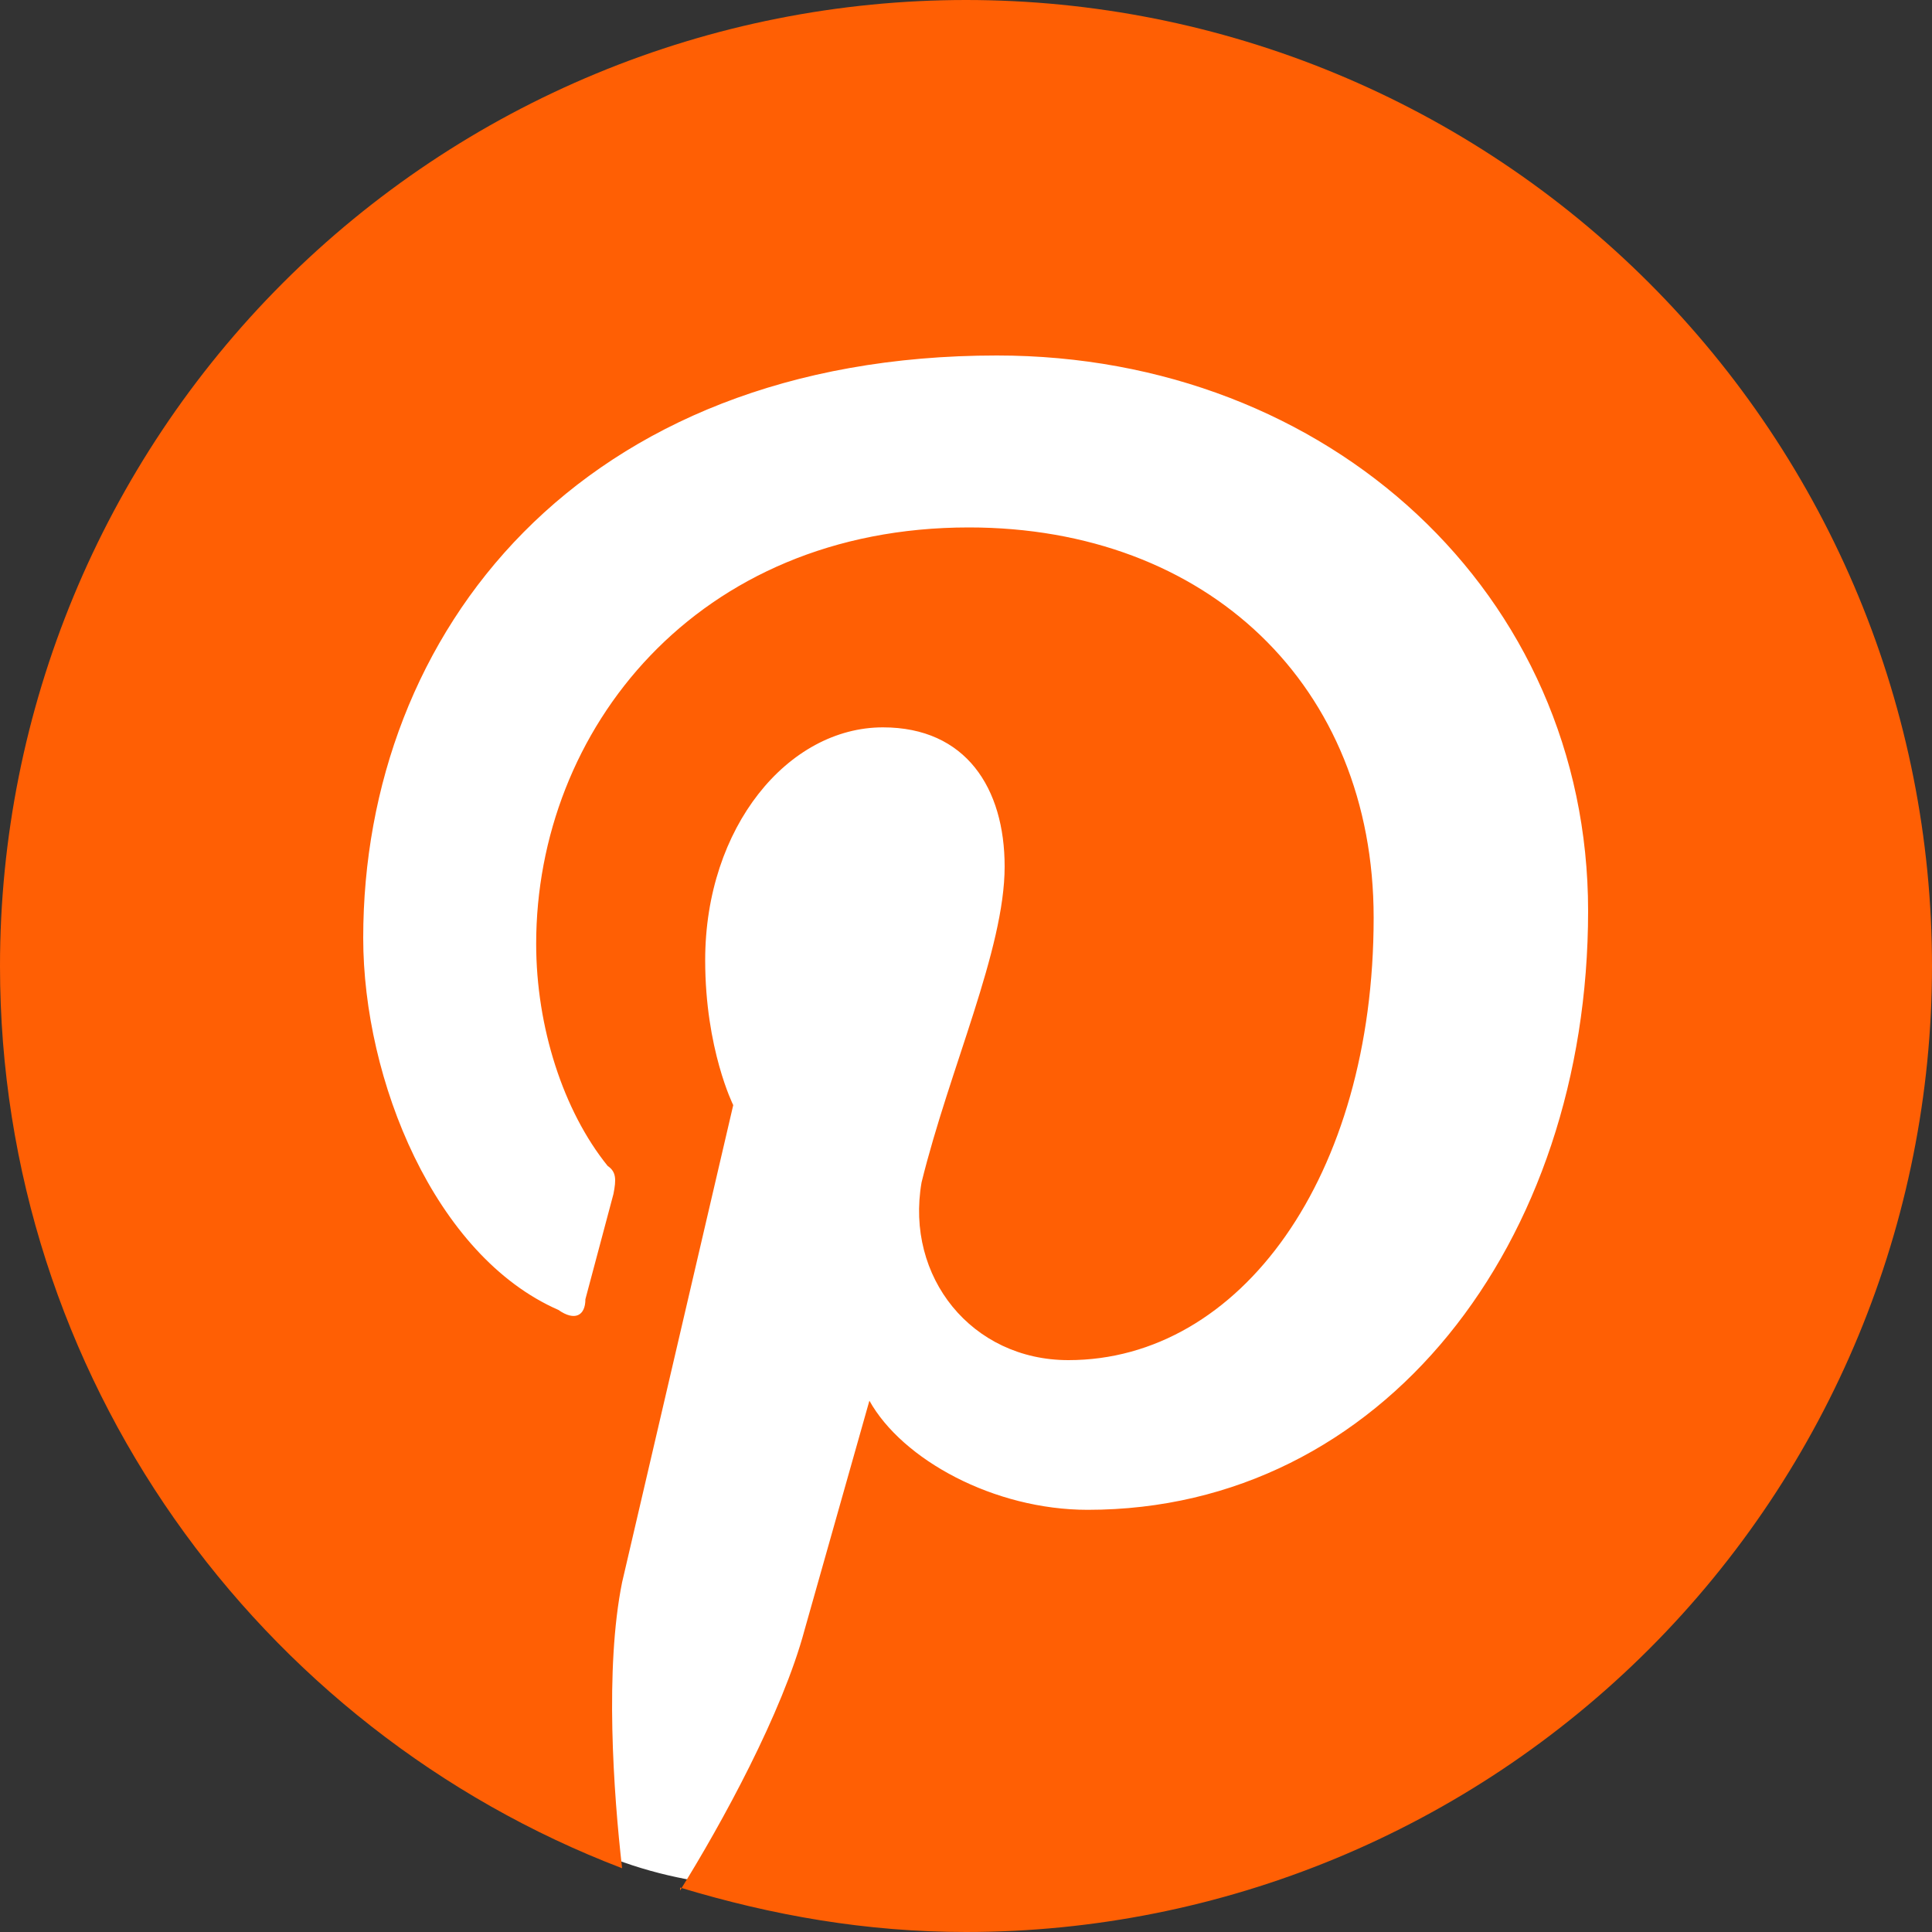 <svg width="23" height="23" viewBox="0 0 23 23" fill="none" xmlns="http://www.w3.org/2000/svg">
<rect x="0" y="0" width="23" height="23" fill="#333333" stroke="none"/>
<path d="M10.5 22.5C9.186 22.5 8.156 22.525 7 22C5.844 21.475 4.634 19.974 3.779 19.075C2.924 18.176 2.247 17.117 1.749 15.9C1.25 14.683 1.001 13.383 1 12C0.999 10.617 1.249 9.317 1.749 8.1C2.248 6.883 2.925 5.824 3.779 4.925C4.632 4.026 5.638 3.313 6.795 2.788C7.952 2.263 9.187 2 10.5 2C11.813 2 13.048 2.263 14.205 2.788C15.362 3.313 16.367 4.026 17.221 4.925C18.075 5.824 18.752 6.883 19.252 8.1C19.753 9.317 20.002 10.617 20 12C19.998 13.383 19.749 14.683 19.251 15.9C18.754 17.117 18.078 18.176 17.221 19.075C16.365 19.974 15.36 20.687 14.205 21.213C13.05 21.739 11.815 22.501 10.5 22.5Z" fill="white"/>
<path d="M8.096 22.471C9.2 22.805 10.316 23 11.5 23C14.55 23 17.475 21.788 19.632 19.632C21.788 17.475 23 14.55 23 11.5C23 9.99 22.703 8.494 22.125 7.099C21.547 5.704 20.7 4.436 19.632 3.368C18.564 2.3 17.296 1.453 15.901 0.875C14.506 0.297 13.01 0 11.5 0C9.99 0 8.494 0.297 7.099 0.875C5.704 1.453 4.436 2.3 3.368 3.368C1.212 5.525 0 8.45 0 11.5C0 16.387 3.071 20.585 7.406 22.241C7.303 21.344 7.199 19.86 7.406 18.837L8.729 13.156C8.729 13.156 8.395 12.489 8.395 11.431C8.395 9.844 9.384 8.659 10.511 8.659C11.5 8.659 11.96 9.384 11.96 10.316C11.96 11.305 11.305 12.719 10.971 14.076C10.775 15.203 11.569 16.192 12.719 16.192C14.766 16.192 16.353 14.007 16.353 10.925C16.353 8.165 14.375 6.279 11.534 6.279C8.291 6.279 6.383 8.694 6.383 11.236C6.383 12.225 6.705 13.225 7.234 13.88C7.337 13.95 7.337 14.041 7.303 14.214L6.969 15.467C6.969 15.663 6.843 15.732 6.647 15.594C5.175 14.95 4.324 12.857 4.324 11.166C4.324 7.532 6.9 4.232 11.868 4.232C15.824 4.232 18.906 7.072 18.906 10.845C18.906 14.8 16.456 17.974 12.949 17.974C11.834 17.974 10.741 17.377 10.35 16.675L9.579 19.401C9.315 20.39 8.591 21.712 8.096 22.506V22.471Z" fill="#FF5F04"/>
</svg>
